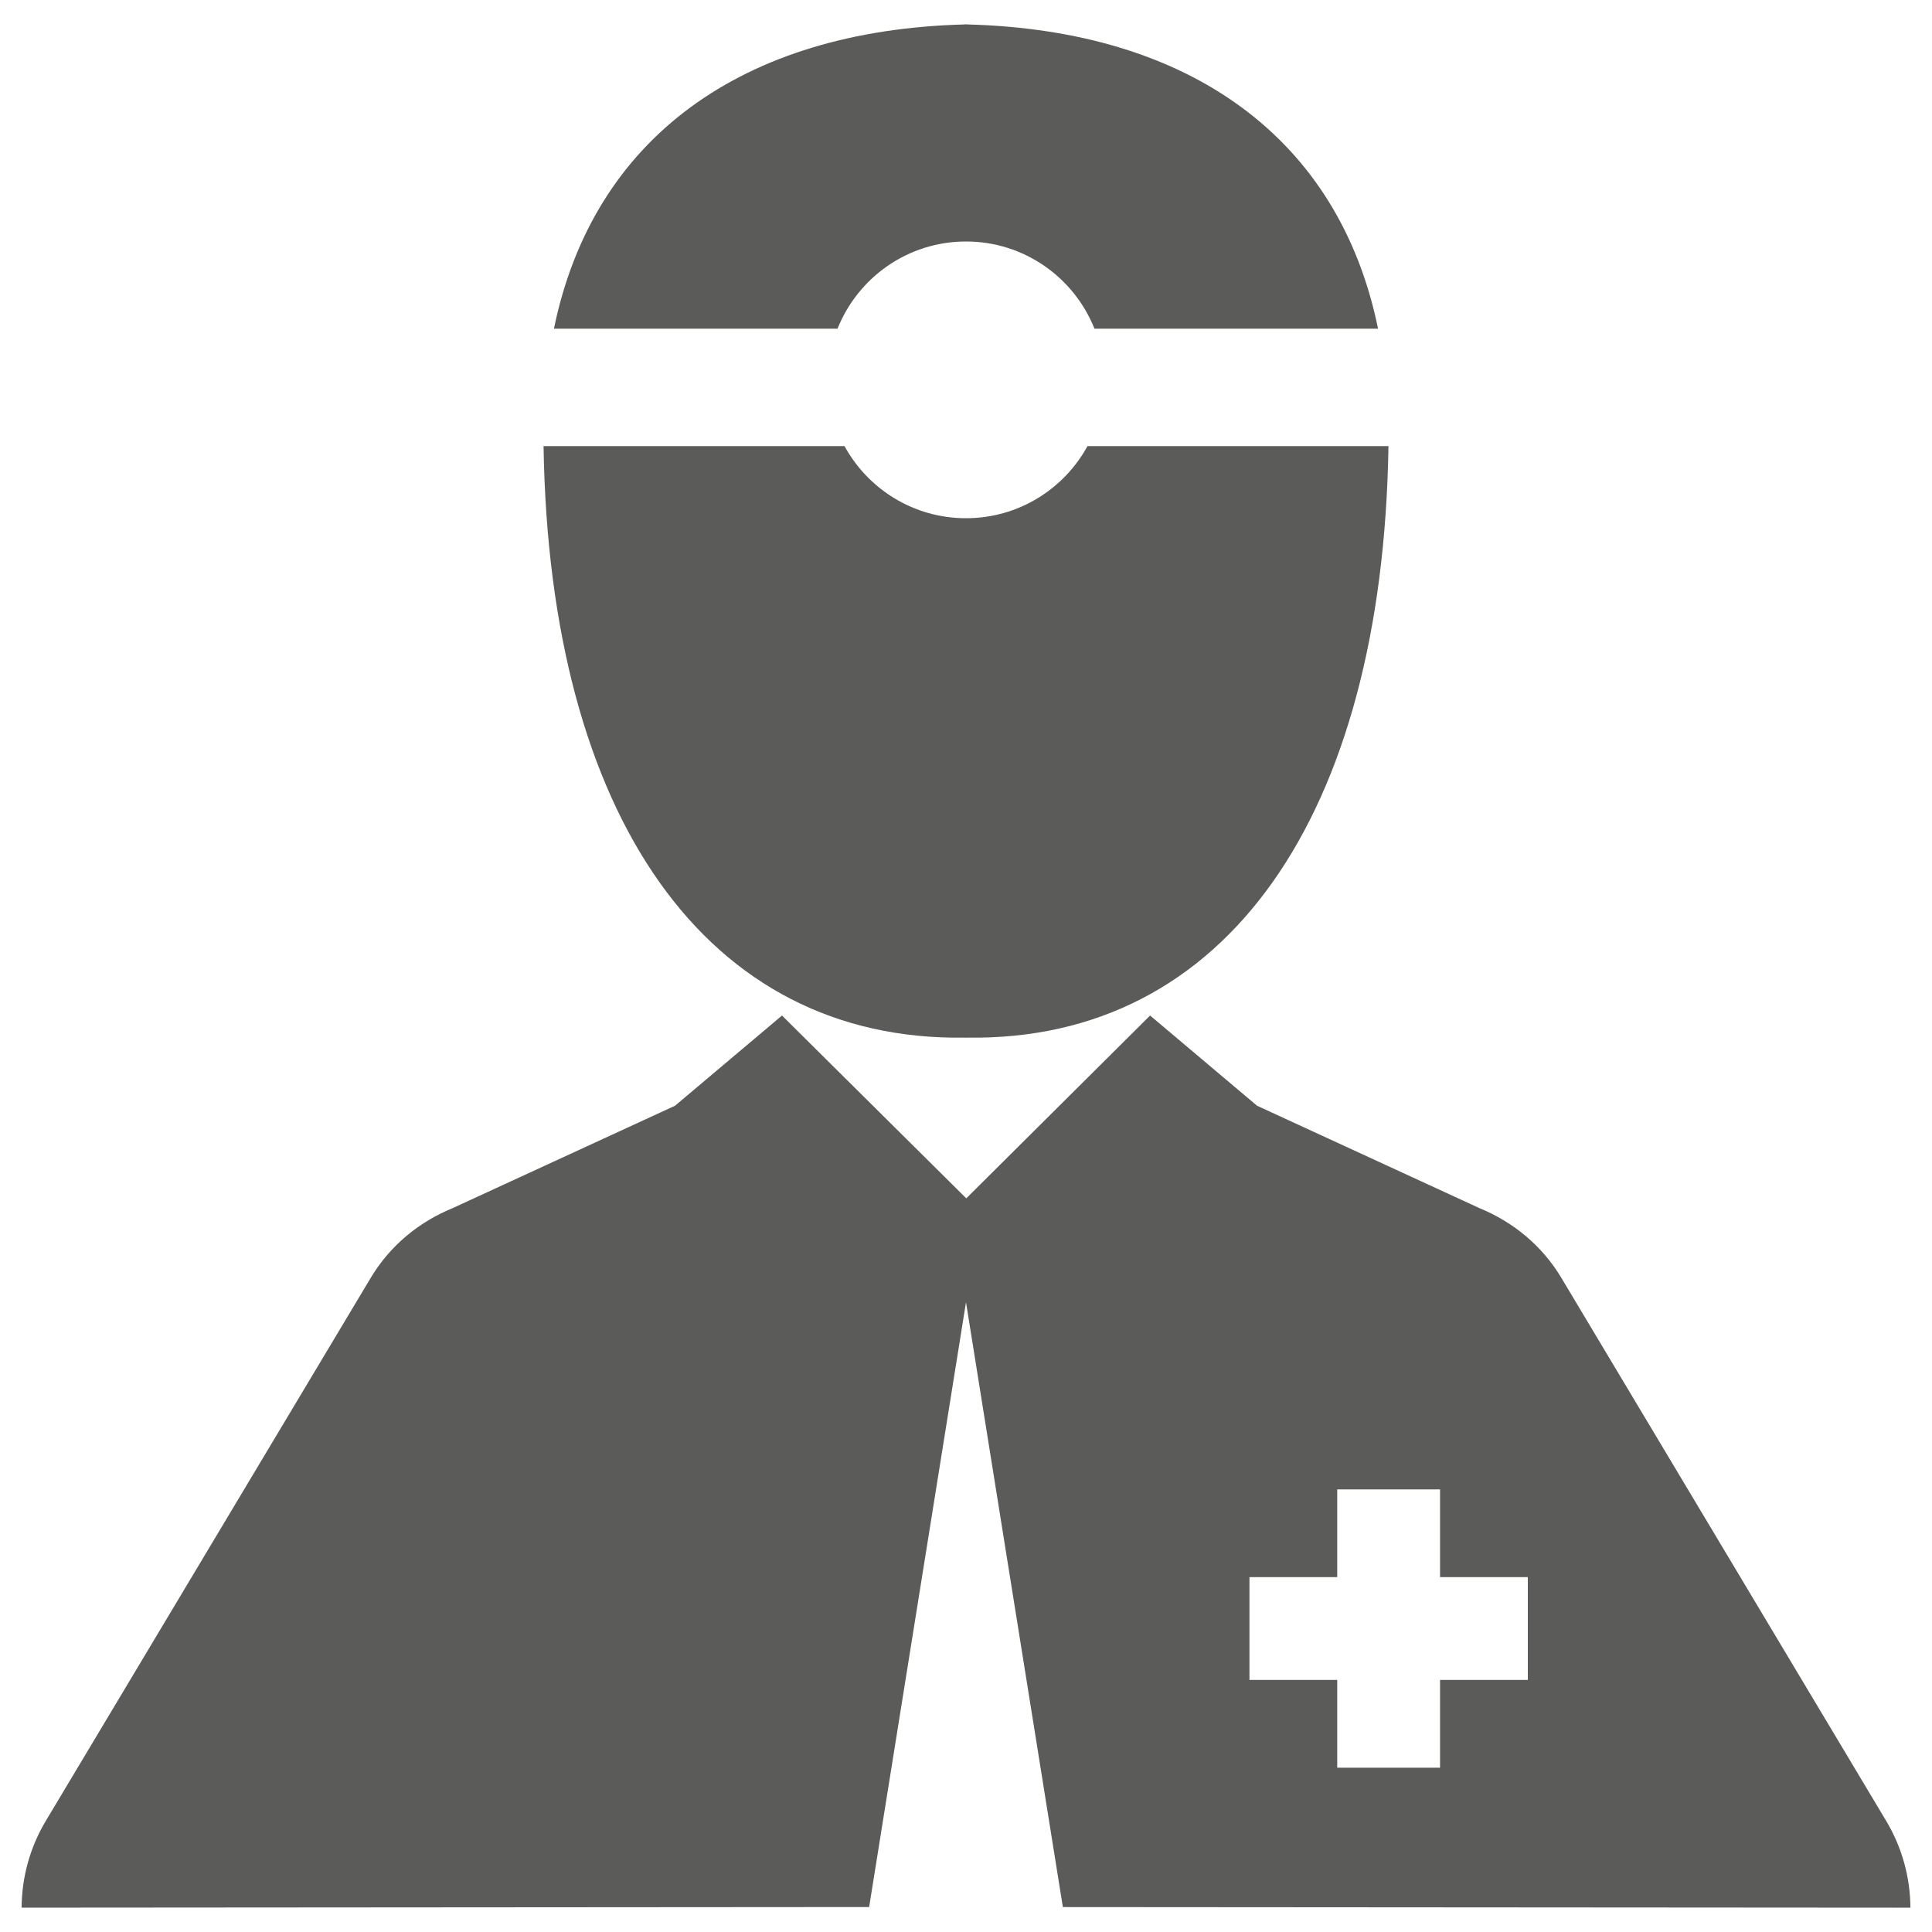 <?xml version="1.0" encoding="utf-8"?>
<!-- Generator: Adobe Illustrator 15.0.2, SVG Export Plug-In . SVG Version: 6.00 Build 0)  -->
<!DOCTYPE svg PUBLIC "-//W3C//DTD SVG 1.1//EN" "http://www.w3.org/Graphics/SVG/1.1/DTD/svg11.dtd">
<svg version="1.1" id="Layer_1" xmlns="http://www.w3.org/2000/svg" xmlns:xlink="http://www.w3.org/1999/xlink" x="0px" y="0px"
	 width="96px" height="96px" viewBox="0 0 96 96" enable-background="new 0 0 96 96" xml:space="preserve">
<g>
	<path fill="#5B5B59" d="M47.939,51.559v0.002c0.011,0,0.022,0,0.033,0c0.003,0,0.013,0,0.02,0c0.001,0,0.005,0,0.008,0
		s0.006,0,0.008,0c0.006,0,0.017,0,0.02,0c0.011,0,0.022,0,0.033,0v-0.002c12.826,0.193,20.644-10.97,20.931-29.392H54.036
		C52.87,24.301,50.604,25.75,48,25.75c-2.604,0-4.87-1.449-6.036-3.583H27.009C27.295,40.589,35.115,51.752,47.939,51.559z"/>
	<path fill="#5B5B59" d="M48,12c2.898,0,5.372,1.796,6.384,4.333h14.091c-1.938-9.469-9.35-14.824-20.392-15.118V1.21
		c-0.02,0-0.035,0.001-0.056,0.001V1.21c-0.01,0-0.018,0-0.027,0.001C47.991,1.21,47.981,1.21,47.973,1.21v0.001
		c-0.021,0-0.036-0.001-0.054-0.001v0.005C36.876,1.509,29.465,6.864,27.525,16.333h14.091C42.628,13.796,45.102,12,48,12z"/>
	<path fill="#5B5B59" d="M93.73,90.491L77.588,63.504c-0.975-1.633-2.427-2.794-4.063-3.467l-11.063-5.094l-5.315-4.482
		l-9.133,9.084l-9.157-9.084l-5.315,4.482l-11.063,5.094c-1.637,0.673-3.089,1.834-4.063,3.467L2.269,90.491
		c-0.79,1.325-1.186,2.809-1.196,4.299l42.114-0.03L48,64.708l4.813,30.054l42.115,0.029C94.917,93.3,94.521,91.816,93.73,90.491z
		 M75.917,83.475h-4.362v4.361h-5.109v-4.361h-4.361v-5.108h4.361v-4.361h5.109v4.361h4.362V83.475z"/>
</g>
</svg>
